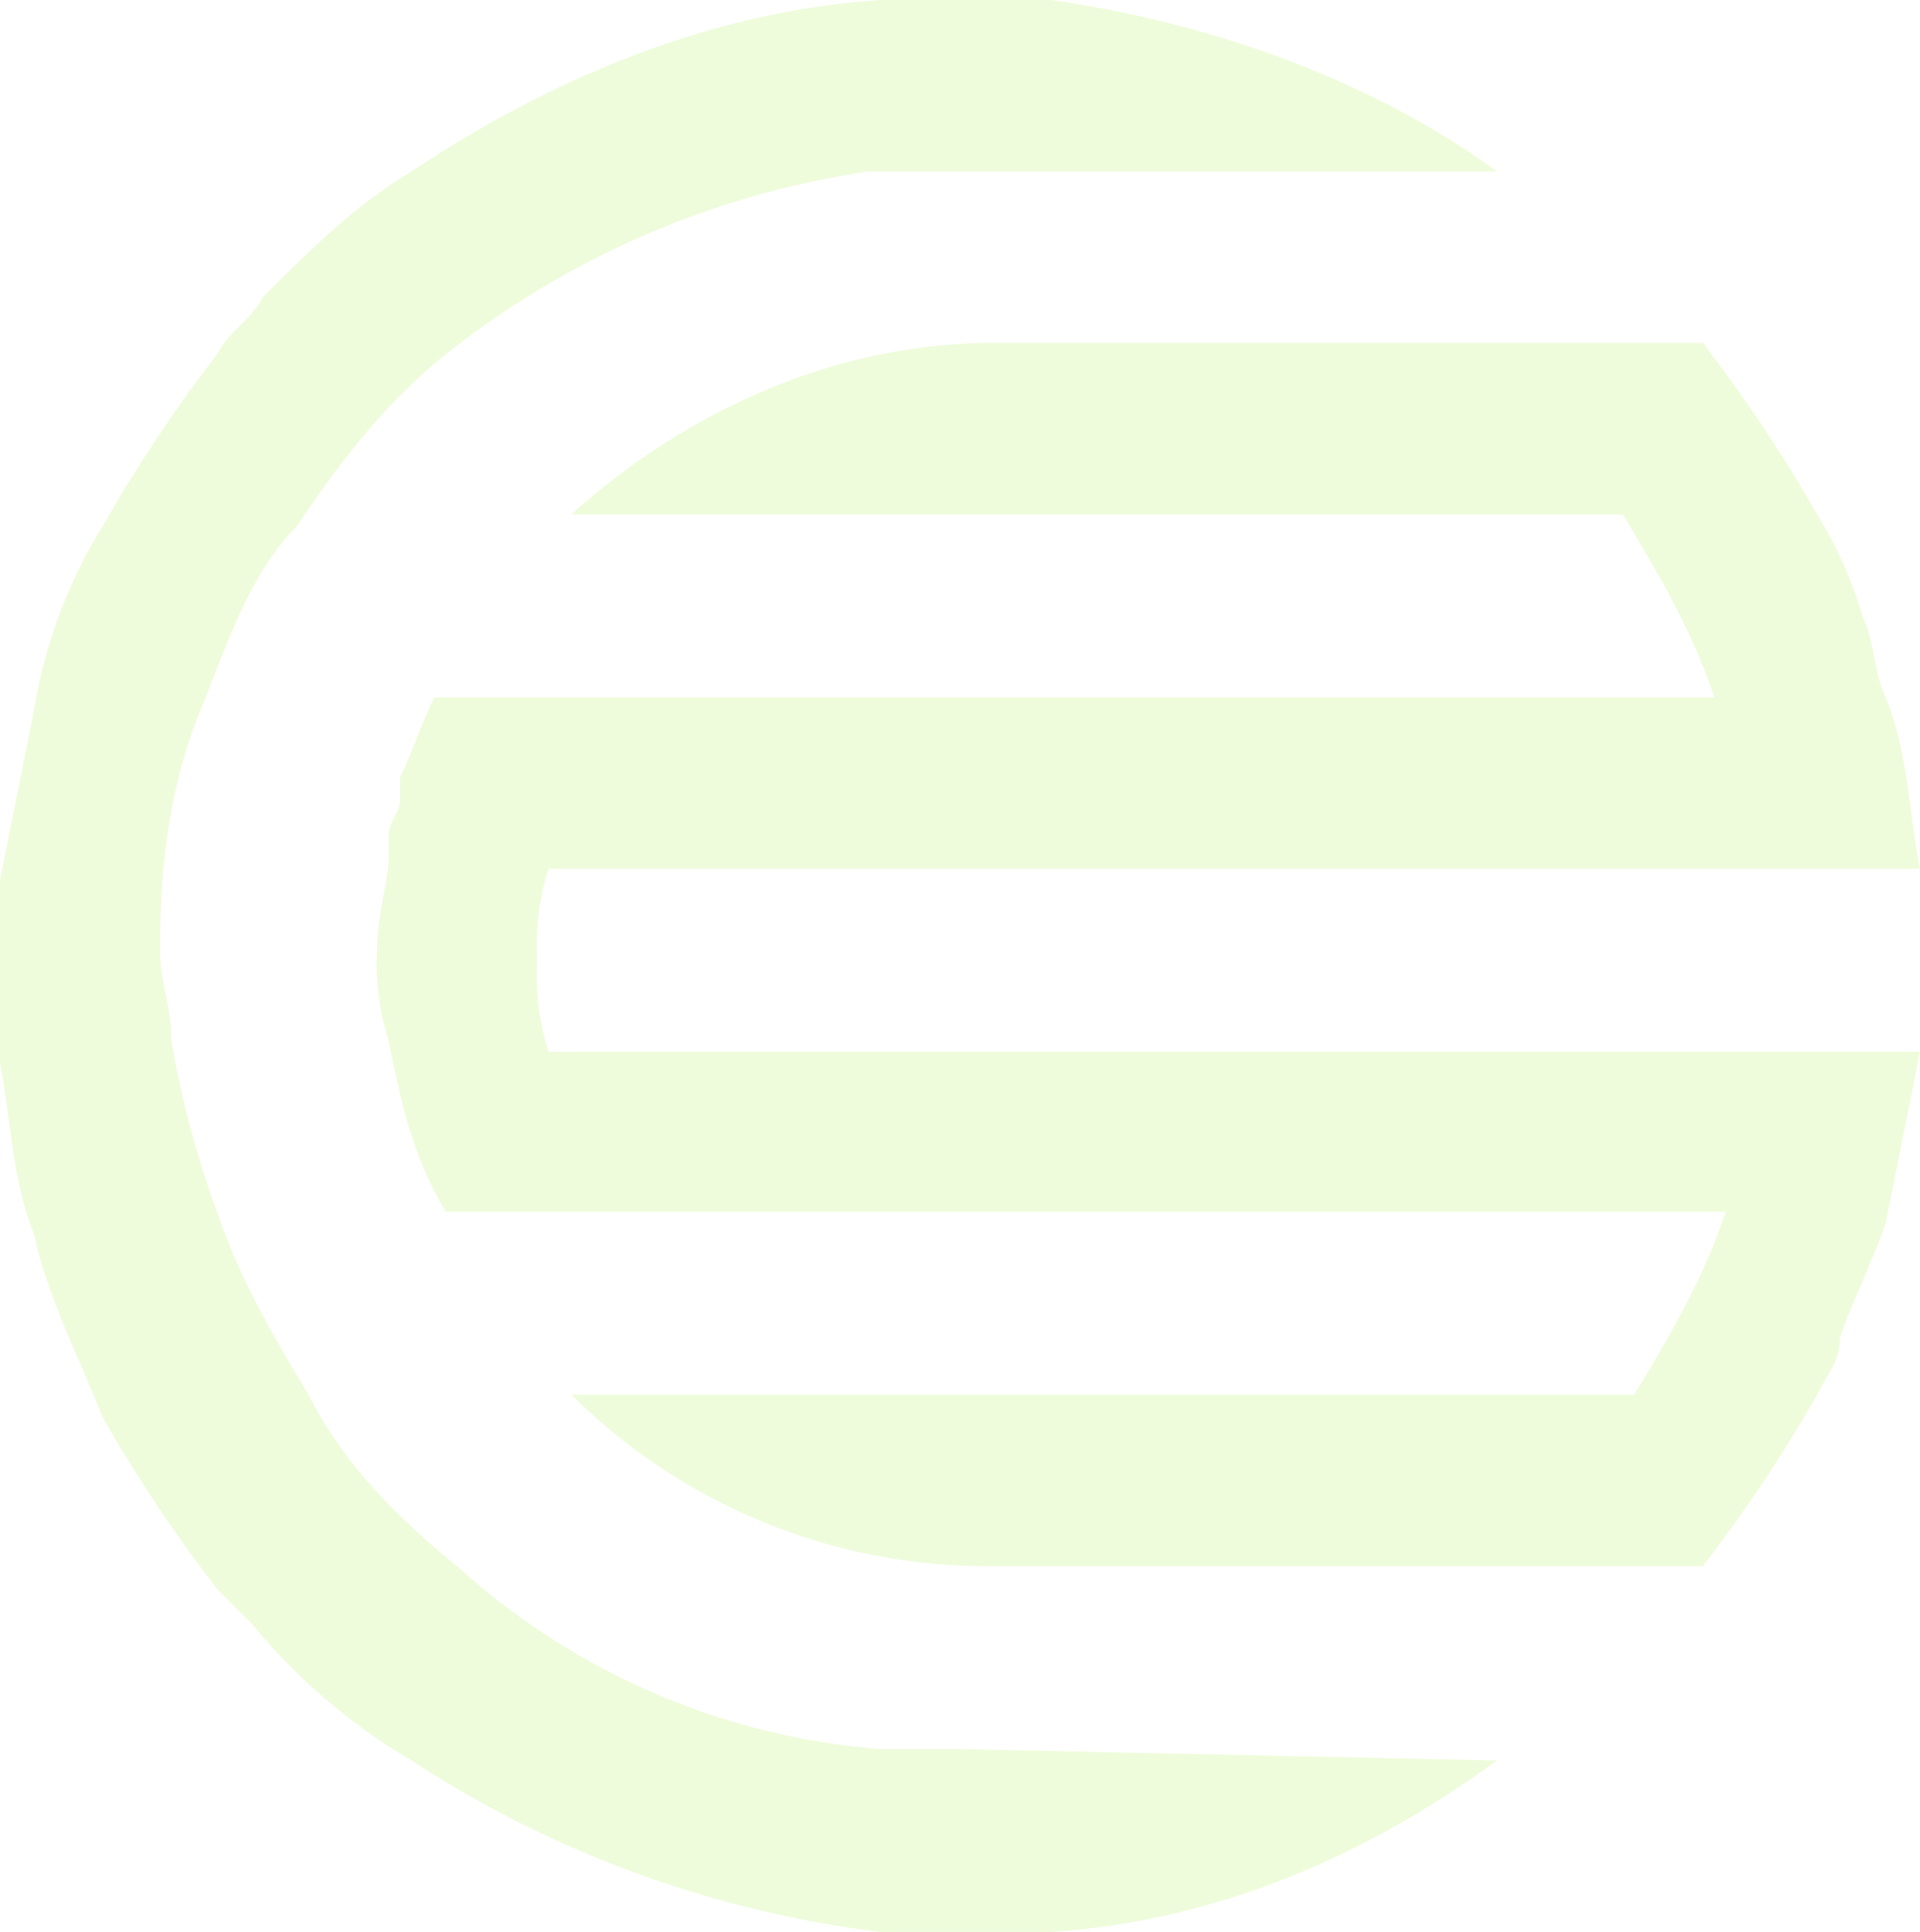 <svg xmlns="http://www.w3.org/2000/svg" width="165.46" height="166.449" viewBox="0 0 165.46 166.449">
  <defs>
    <style>
      .cls-1 {
        opacity: 0.24;
      }

      .cls-2 {
        fill: #bcf16c;
      }
    </style>
  </defs>
  <g id="Group_2696" data-name="Group 2696" class="cls-1" transform="translate(-58 -1984.775)">
    <path id="Path_3" data-name="Path 3" class="cls-2" d="M91.511,64.469H40.3a21.564,21.564,0,0,1-.99-7.875,21.587,21.587,0,0,1,.99-7.884H158.482c-.981-4.923-.981-9.846-2.952-14.769-.981-1.971-.981-4.932-1.971-6.894a34.7,34.7,0,0,0-3.942-8.865A127.7,127.7,0,0,0,139.771,3.4H78.7c-13.788,0-26.587,5.913-36.442,14.778h90.614c2.952,4.923,5.913,9.846,7.884,15.759H30.445c-.981,1.971-1.971,4.923-2.952,6.894v1.971c0,.981-.981,1.962-.981,2.952v1.971c0,1.971-.99,4.923-.99,7.875a21.633,21.633,0,0,0,.99,7.884c.981,4.923,1.962,9.846,4.923,14.769H141.741c-1.971,5.913-4.923,10.836-7.875,15.759h-91.6a50.68,50.68,0,0,0,35.461,14.769h62.047a127.623,127.623,0,0,0,9.846-14.769c.99-1.971,1.971-2.952,1.971-4.923.99-2.961,2.961-6.894,3.942-9.855q1.472-7.385,2.952-14.769Z" transform="translate(64.978 2010.92)"/>
    <path id="Path_4" data-name="Path 4" class="cls-2" d="M104.509,150.69H97.615a61.349,61.349,0,0,1-36.442-15.759c-4.923-3.942-9.846-8.865-12.807-14.769-2.952-4.932-5.9-9.855-7.875-15.759a82.42,82.42,0,0,1-3.942-14.778c0-2.952-.981-4.923-.981-7.875,0-7.884.981-14.778,3.942-21.672,1.962-4.923,3.933-10.827,7.875-14.769,3.942-5.913,7.875-10.836,12.807-14.778A76.41,76.41,0,0,1,96.634,14.778H150.8C139.961,6.894,126.172,1.971,112.384,0H97.615C82.845.99,69.048,6.894,57.231,14.778c-4.923,2.952-8.865,6.894-12.8,10.827-.99,1.971-2.961,2.961-3.942,4.923a128.442,128.442,0,0,0-9.846,14.778,43.469,43.469,0,0,0-5.913,15.759q-1.472,7.385-2.952,14.769V91.6c.981,4.923.981,9.846,2.952,14.778.99,4.923,3.942,10.827,5.913,15.759A127.614,127.614,0,0,0,40.49,136.9l2.952,2.952a51.86,51.86,0,0,0,13.788,11.817A95.076,95.076,0,0,0,97.615,166.45h14.769c14.778-.99,27.585-6.894,38.413-14.778l-46.288-.981h0" transform="translate(36.221 1984.775)"/>
  </g>
</svg>

